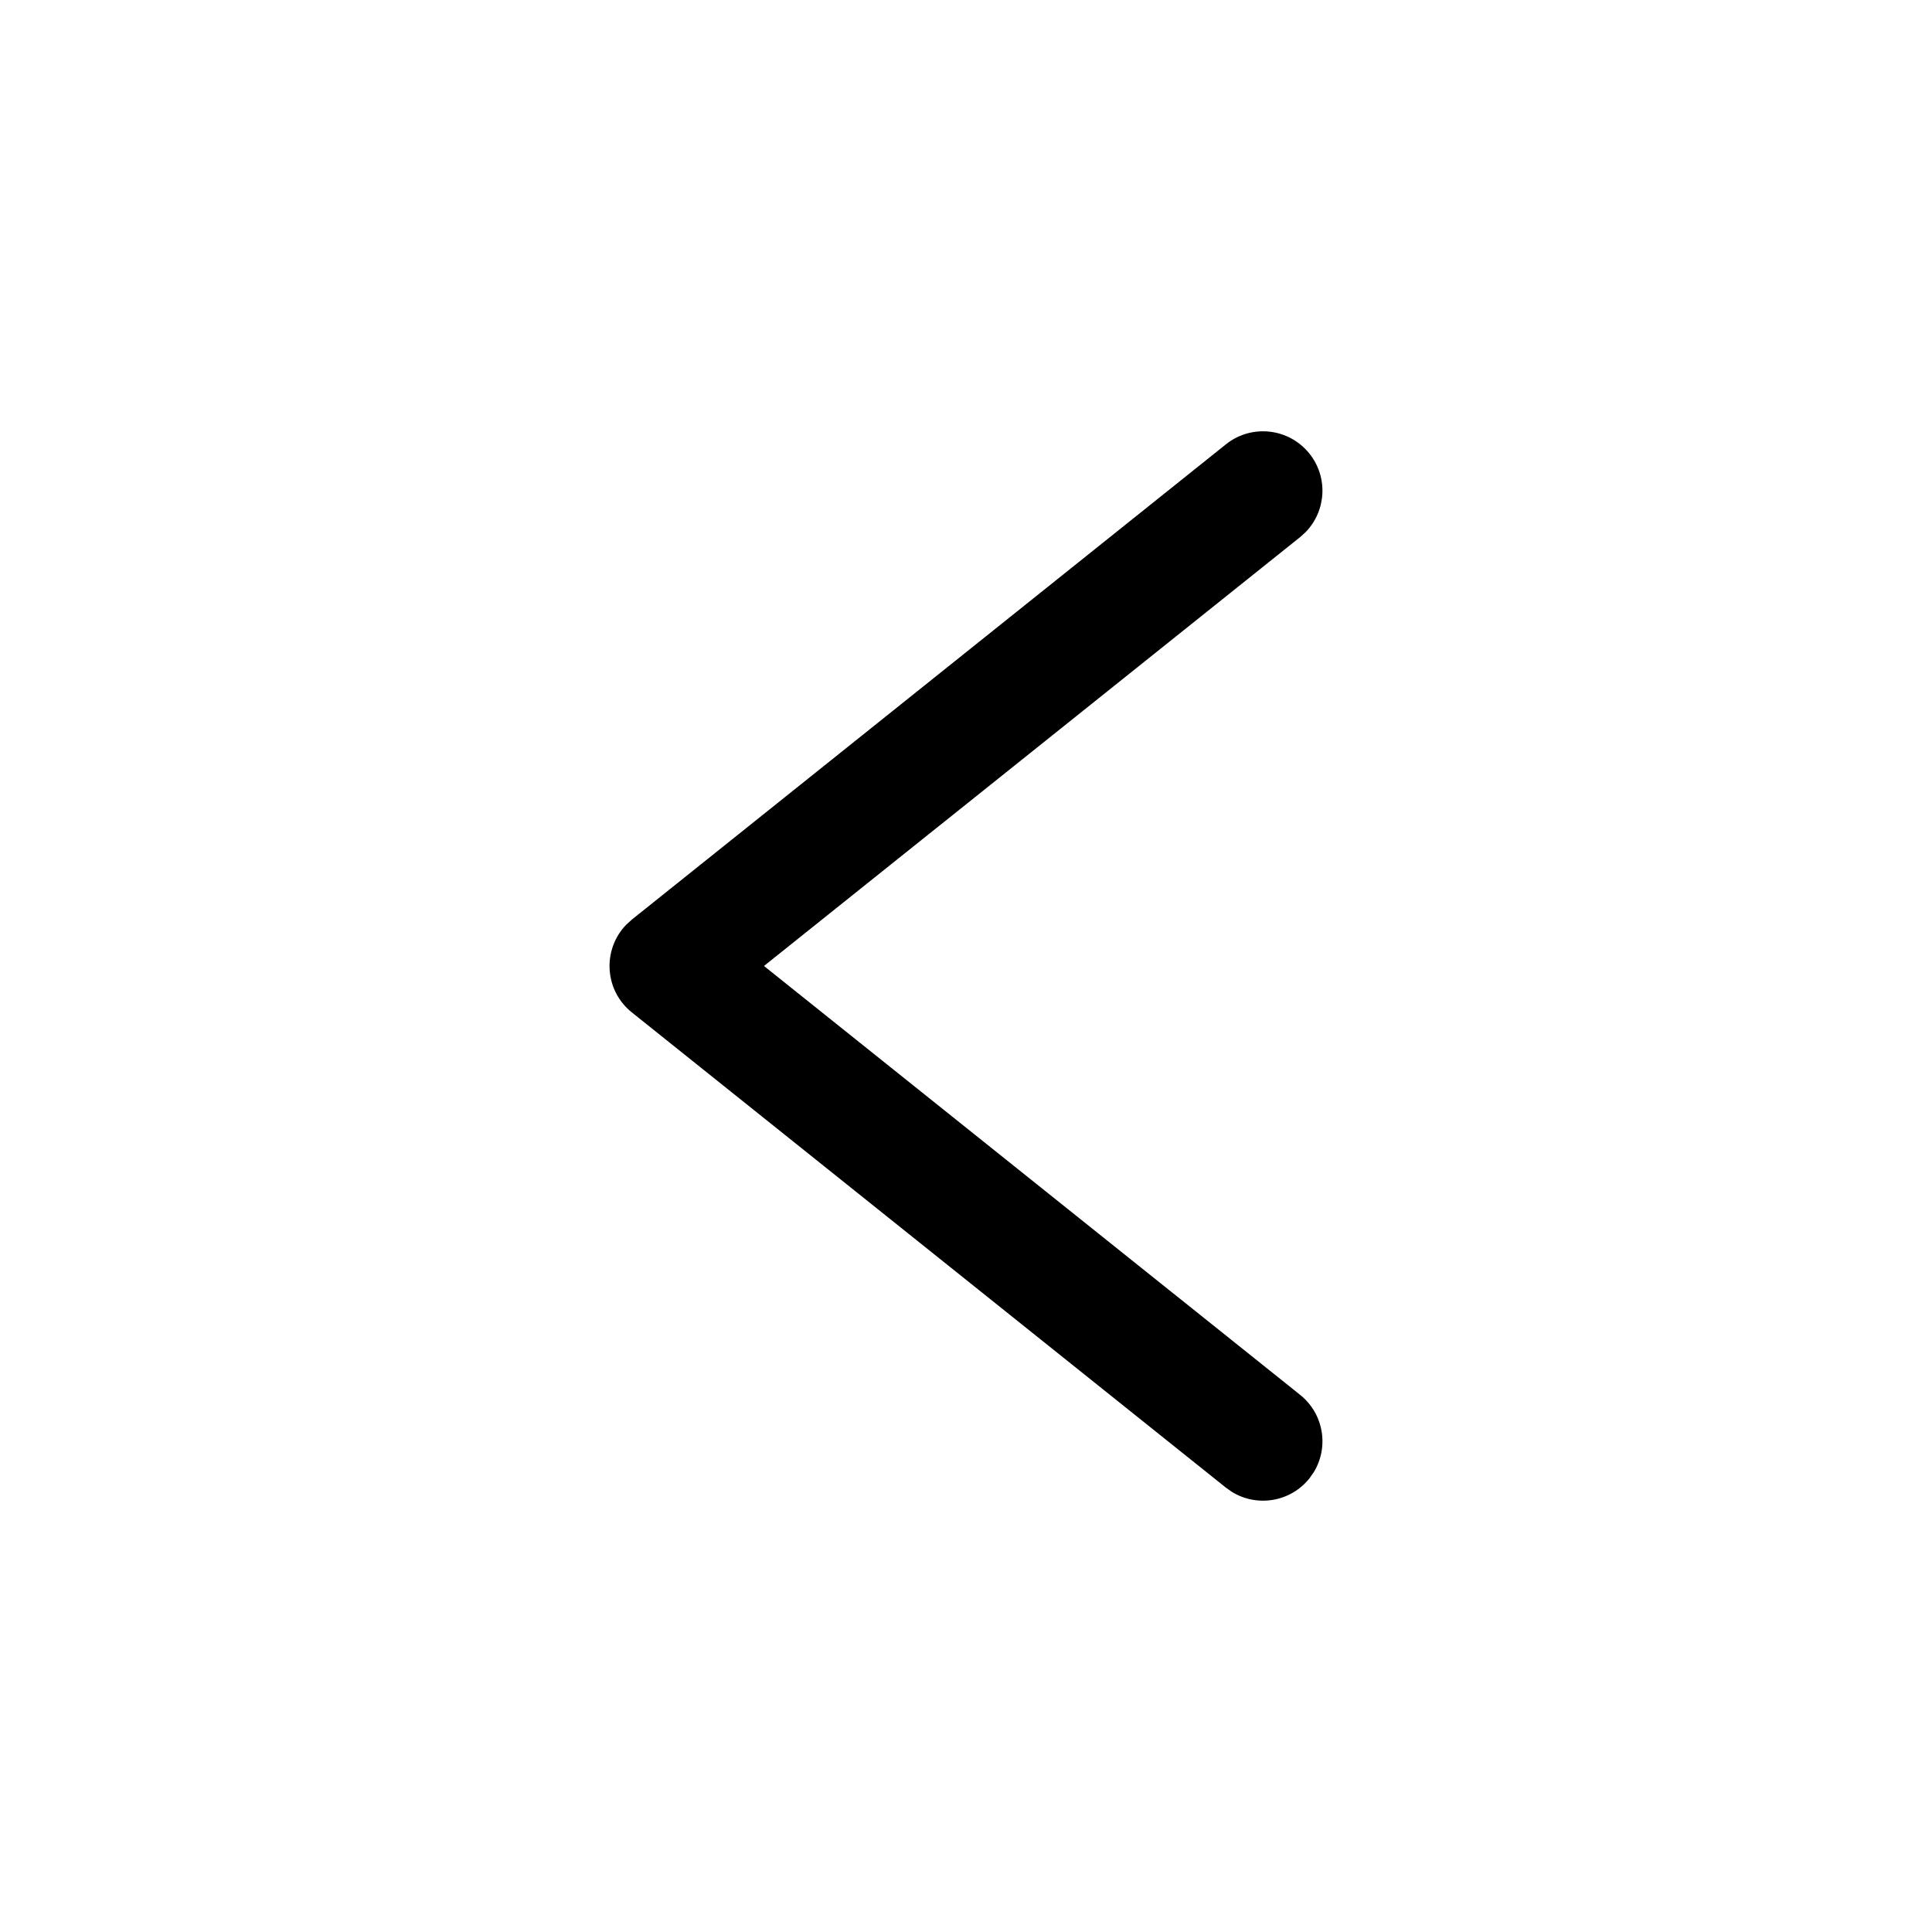 <?xml version="1.0" encoding="UTF-8"?>
<!-- Uploaded to: SVG Repo, www.svgrepo.com, Generator: SVG Repo Mixer Tools -->
<svg fill="#000000" width="800px" height="800px" version="1.1" viewBox="144 144 512 512" xmlns="http://www.w3.org/2000/svg">
 <path d="m468.88 261.75c6.789-5.434 16.699-4.332 22.129 2.457 5.016 6.266 4.461 15.191-0.992 20.801l-1.465 1.328-142.09 113.66 142.09 113.66c6.266 5.016 7.688 13.844 3.598 20.512l-1.141 1.617c-5.012 6.269-13.84 7.688-20.508 3.598l-1.621-1.137-157.44-125.95c-7.352-5.883-7.84-16.715-1.469-23.254l1.469-1.336z"/>
</svg>